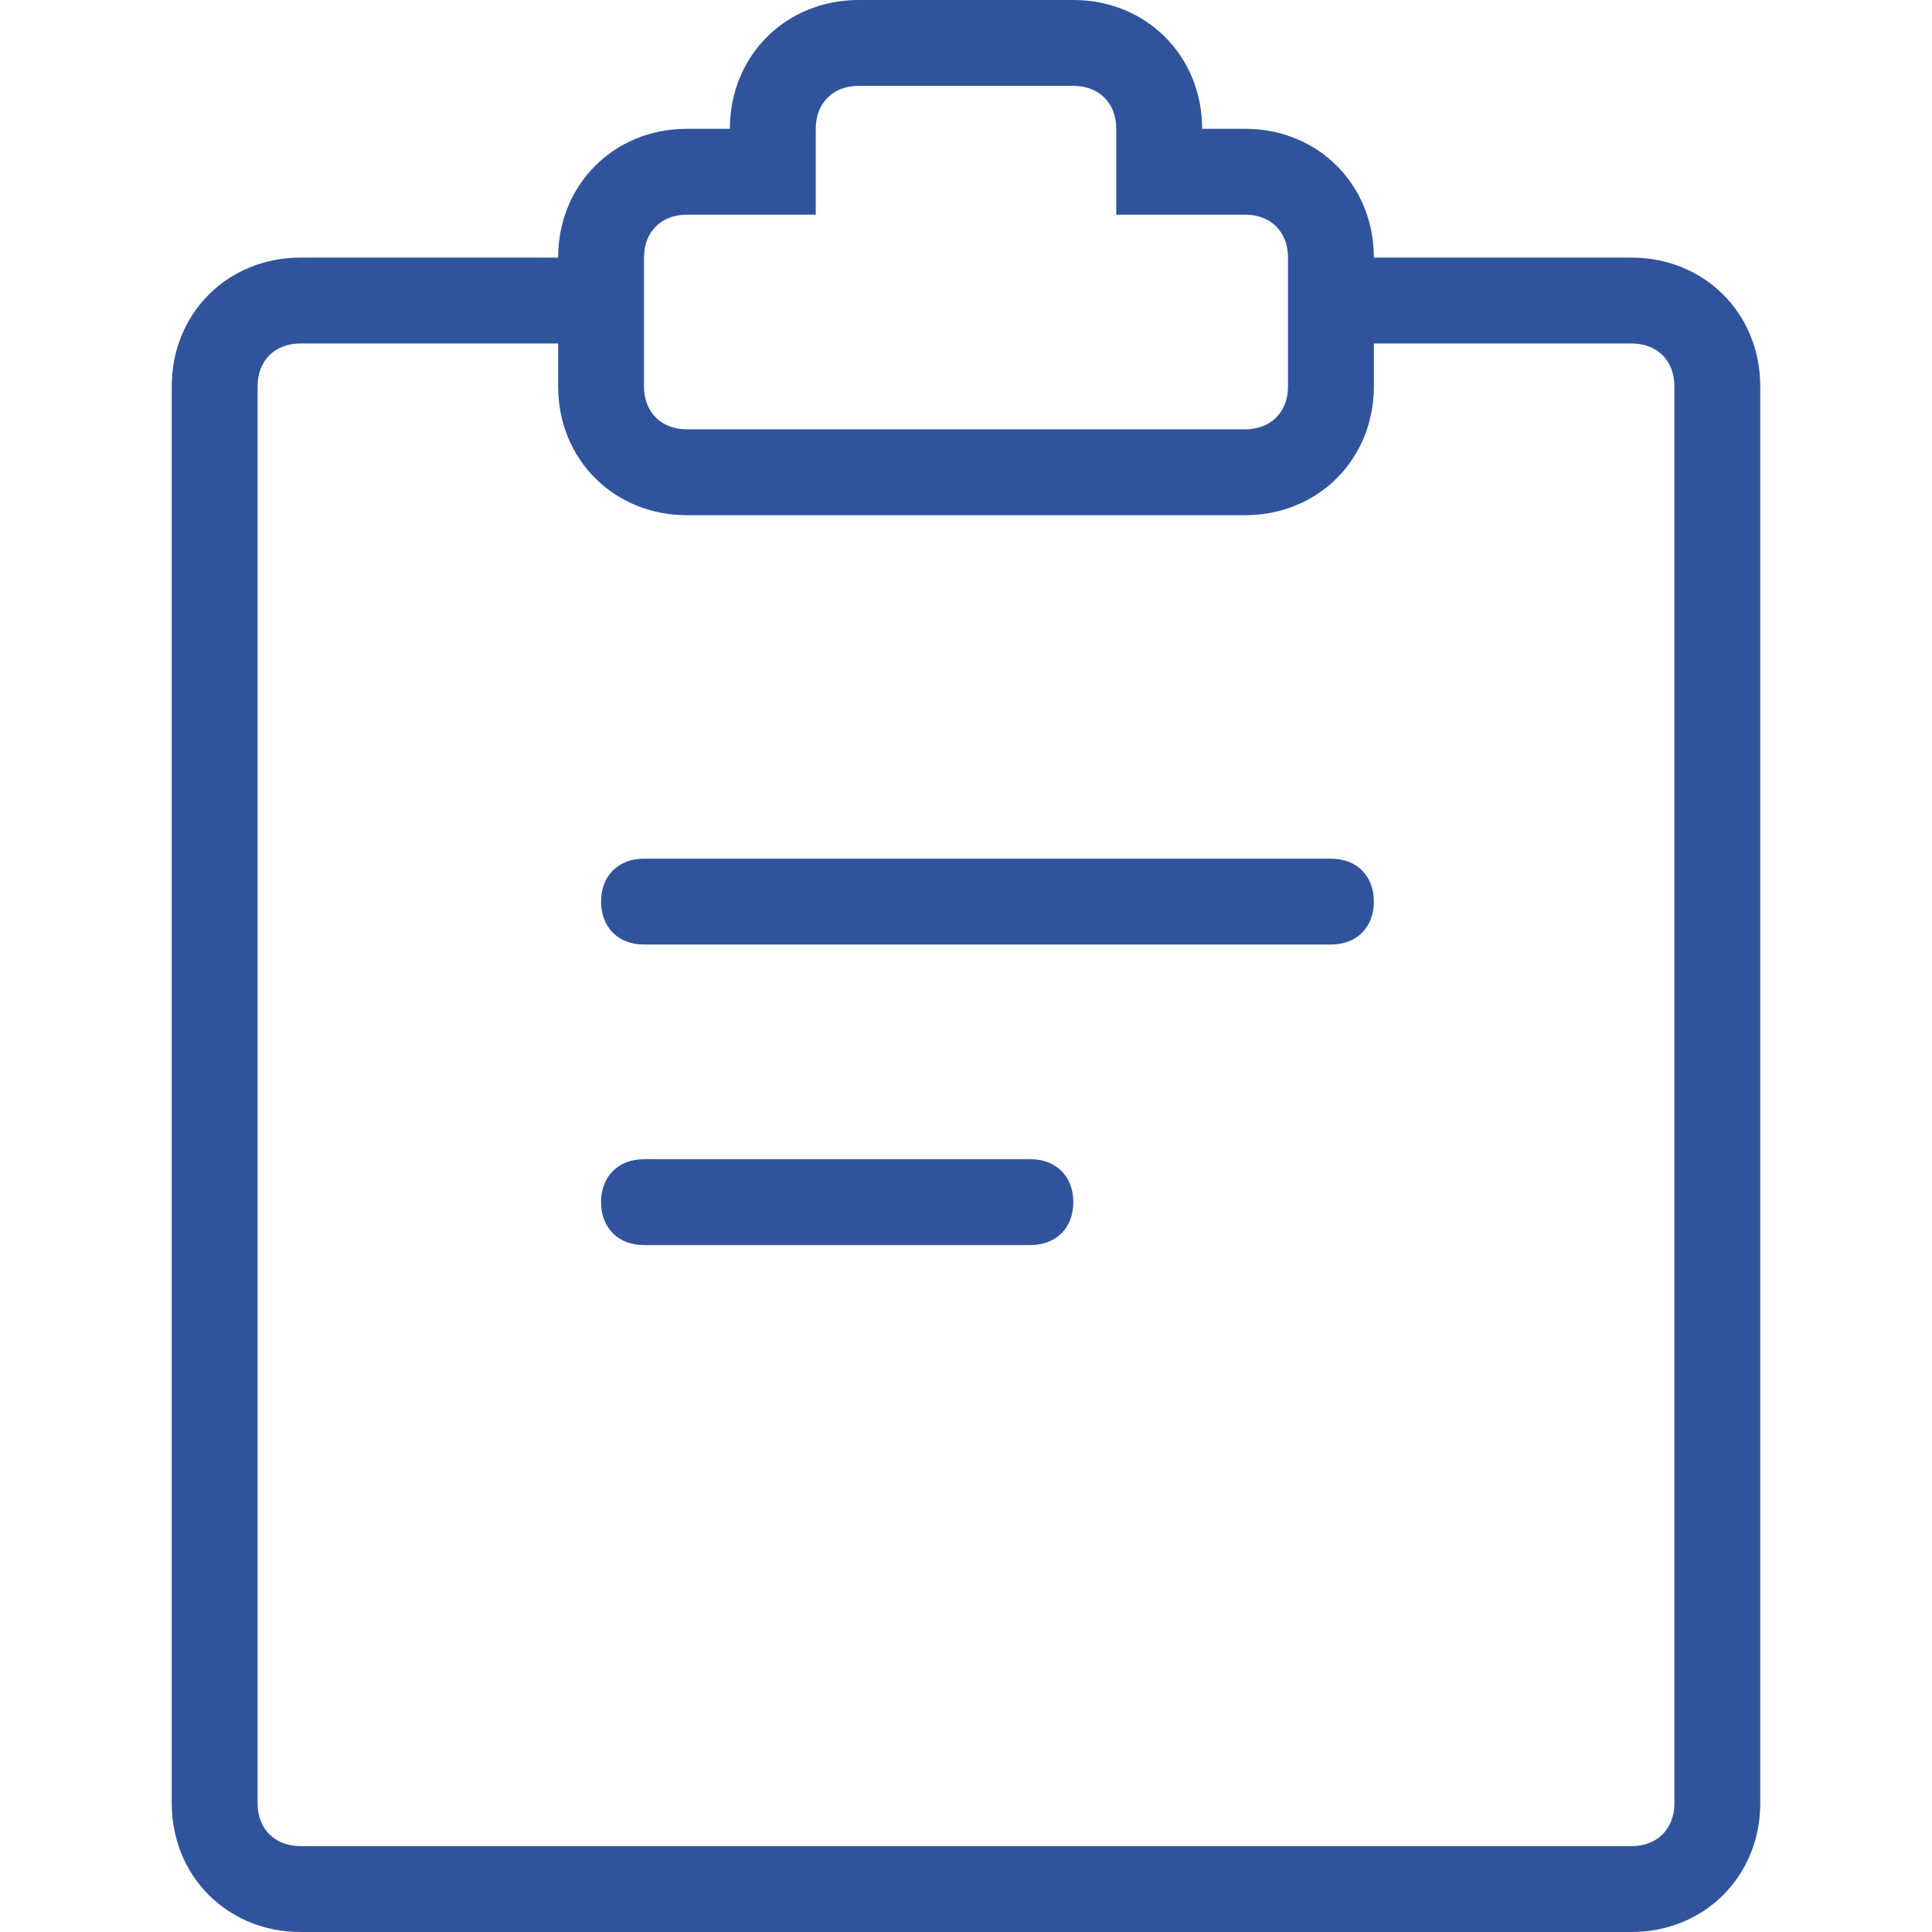 <?xml version="1.0" standalone="no"?><!DOCTYPE svg PUBLIC "-//W3C//DTD SVG 1.1//EN" "http://www.w3.org/Graphics/SVG/1.1/DTD/svg11.dtd"><svg t="1753174880462" class="icon" viewBox="0 0 1024 1024" version="1.1" xmlns="http://www.w3.org/2000/svg" p-id="30713" xmlns:xlink="http://www.w3.org/1999/xlink" width="200" height="200"><path d="M864.711 1024H159.289c-38.684 0-68.267-29.582-68.267-68.267V204.8c0-38.684 29.582-68.267 68.267-68.267h163.84v45.511H159.289c-13.653 0-22.756 9.102-22.756 22.756v750.933c0 13.653 9.102 22.756 22.756 22.756h705.422c13.653 0 22.756-9.102 22.756-22.756V204.8c0-13.653-9.102-22.756-22.756-22.756h-154.738V136.533H864.711c38.684 0 68.267 29.582 68.267 68.267v750.933c0 38.684-29.582 68.267-68.267 68.267z" p-id="30714" fill="#30549c"></path><path d="M659.911 273.067H364.089c-38.684 0-68.267-29.582-68.267-68.267V136.533c0-38.684 29.582-68.267 68.267-68.267h22.756c0-38.684 29.582-68.267 68.267-68.267h113.778c38.684 0 68.267 29.582 68.267 68.267h22.756c38.684 0 68.267 29.582 68.267 68.267v68.267c0 38.684-29.582 68.267-68.267 68.267zM364.089 113.778c-13.653 0-22.756 9.102-22.756 22.756v68.267c0 13.653 9.102 22.756 22.756 22.756h295.822c13.653 0 22.756-9.102 22.756-22.756V136.533c0-13.653-9.102-22.756-22.756-22.756h-68.267V68.267c0-13.653-9.102-22.756-22.756-22.756h-113.778c-13.653 0-22.756 9.102-22.756 22.756v45.511h-68.267zM341.333 455.111h364.089c13.653 0 22.756 9.102 22.756 22.756s-9.102 22.756-22.756 22.756H341.333c-13.653 0-22.756-9.102-22.756-22.756s9.102-22.756 22.756-22.756z m0 159.289h204.8c13.653 0 22.756 9.102 22.756 22.756s-9.102 22.756-22.756 22.756h-204.8c-13.653 0-22.756-9.102-22.756-22.756s9.102-22.756 22.756-22.756z" p-id="30715" fill="#30549c"></path></svg>